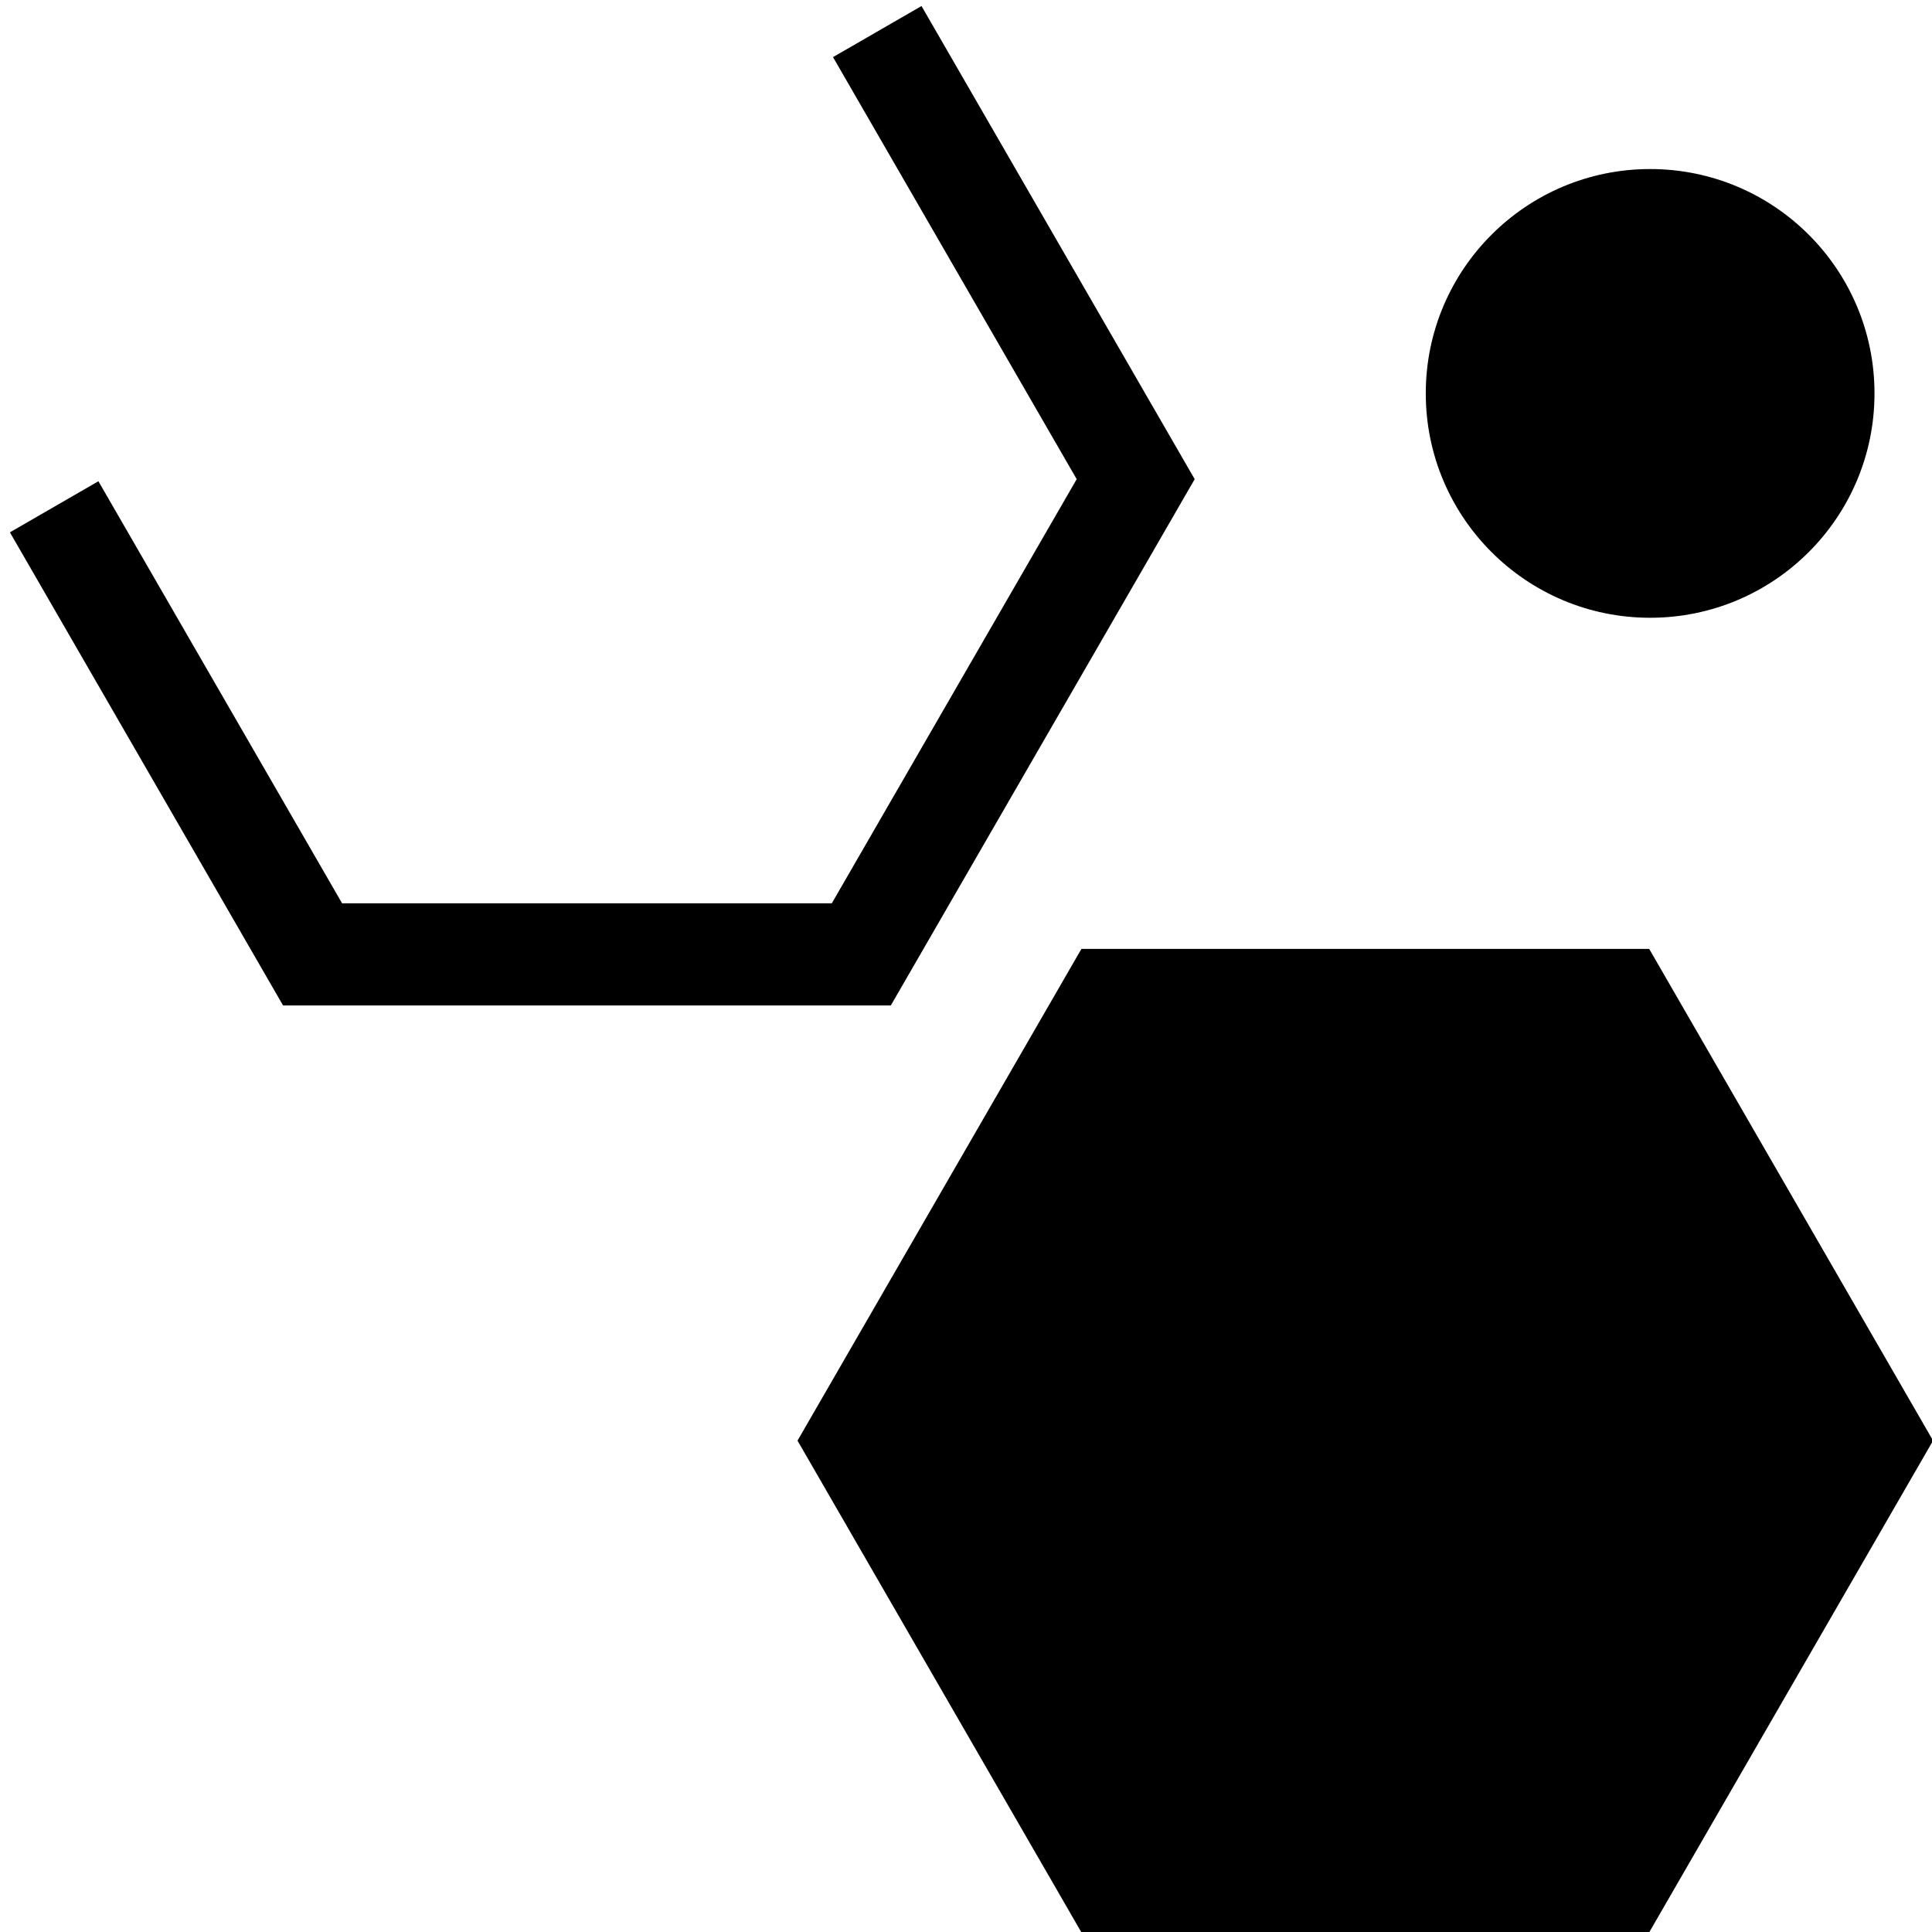 <svg xmlns="http://www.w3.org/2000/svg" xml:space="preserve" width="512" height="512" viewBox="0 0 512 512"><g style="fill:#000" transform="translate(-465.532 190.992)scale(1.657)"><path d="M408.499 115.143 453.902 36.5h90.81l45.4 78.642-45.4 78.642h-90.81z" style="stroke-width:.593"/><path d="m428.329-114.3-14.153 8.171 38.972 67.501-39.164 67.832h-78.325l-38.972-67.5-14.154 8.171 43.69 75.673 97.196-.003 48.6-84.172z" style="stroke-width:.635"/><circle cx="544.861" cy="-52.345" r="35.883" style="fill:#000;stroke-width:.228;stroke-linecap:round;stroke-linejoin:round;stroke-miterlimit:8"/></g></svg>